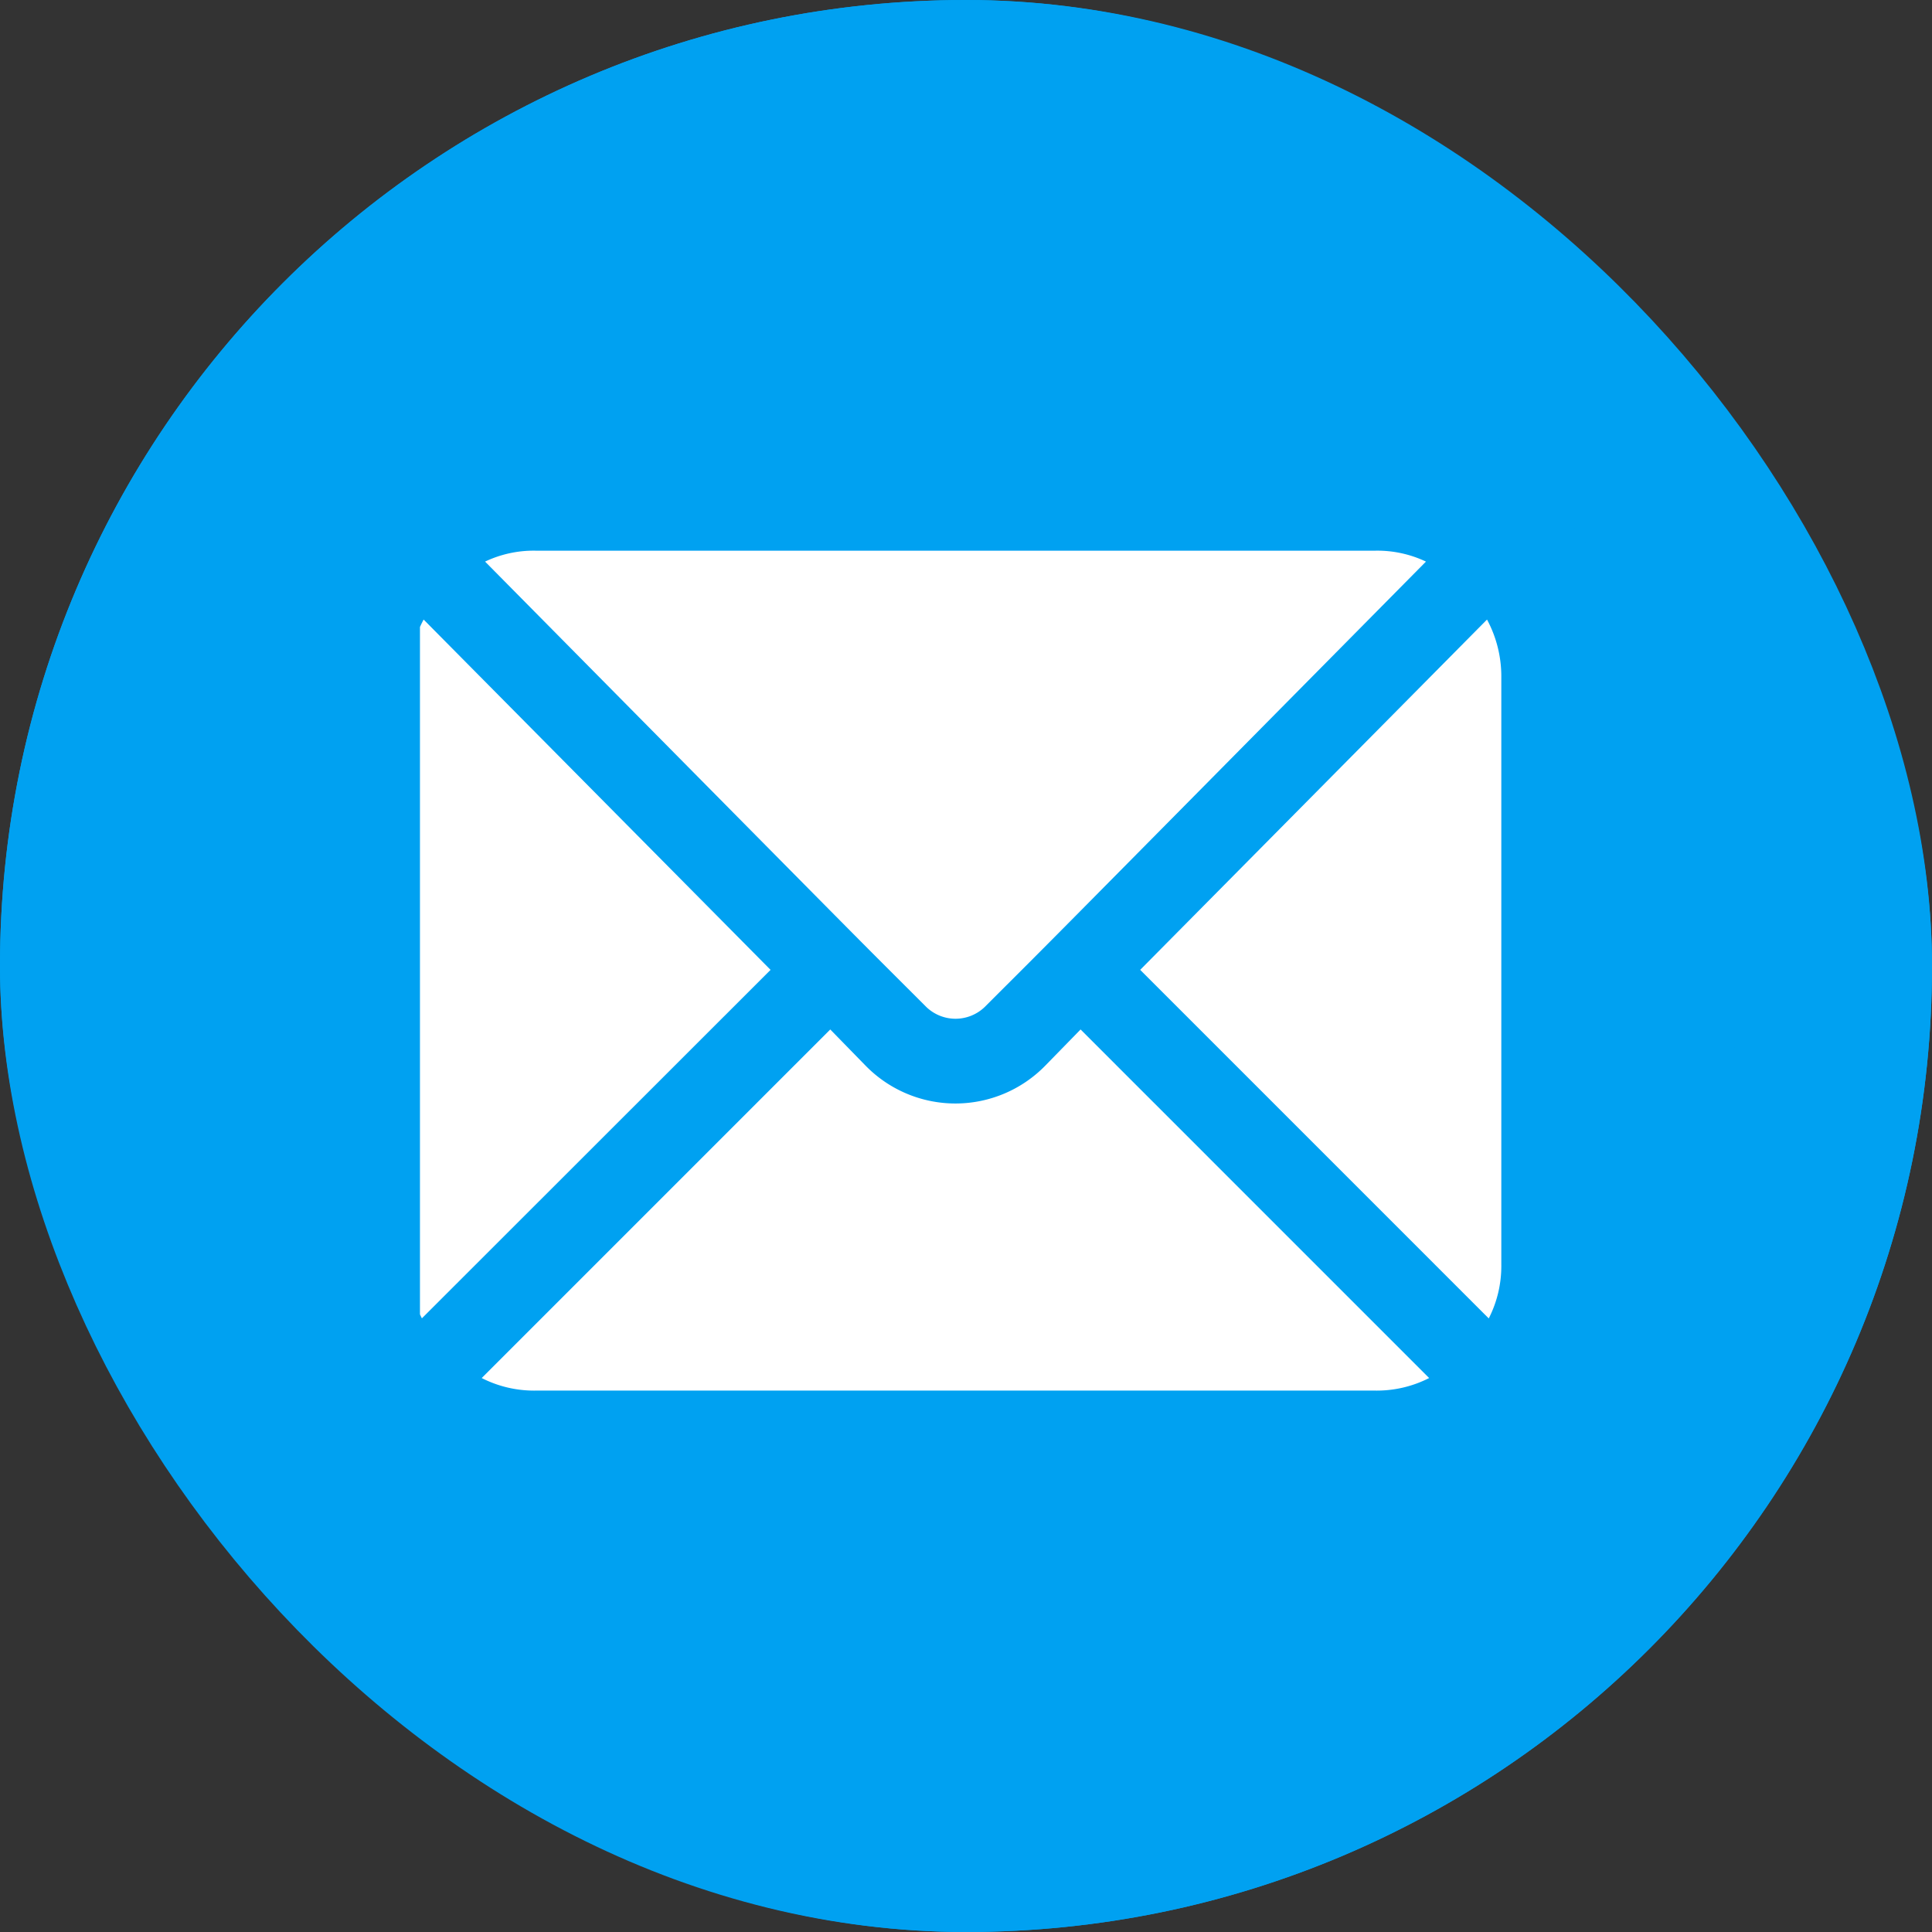 <?xml version="1.0" encoding="UTF-8"?>
<svg xmlns="http://www.w3.org/2000/svg" xmlns:xlink="http://www.w3.org/1999/xlink" width="19.998" height="19.998" viewBox="0 0 19.998 19.998">
  <rect x="0" y="0" width="19.998" height="19.998" fill="#333333" stroke="none"/>
  <defs>
    <clipPath id="clip-path">
      <rect id="Rectangle_6" data-name="Rectangle 6" width="11.303" height="11.303" fill="#fffdf8"></rect>
    </clipPath>
  </defs>
  <g id="Group_46493" data-name="Group 46493" transform="translate(-1371 -20)">
    <g id="Rectangle_3165" data-name="Rectangle 3165" transform="translate(1371 20)" fill="#00a1f1" stroke="#00a1f1" stroke-width="2">
      <rect width="19.998" height="19.998" rx="9.999" stroke="none"></rect>
      <rect x="1" y="1" width="17.998" height="17.998" rx="8.999" fill="none"></rect>
    </g>
    <g id="Mask_Group_4" data-name="Mask Group 4" transform="translate(1375.347 24.347)" clip-path="url(#clip-path)">
      <g id="_684861" data-name="684861" transform="translate(-0.109 1.353)">
        <g id="Group_20226" data-name="Group 20226" transform="translate(0 0.713)">
          <g id="Group_20225" data-name="Group 20225">
            <path id="Path_17382" data-name="Path 17382" d="M2.65,5.358a1.242,1.242,0,0,0-.148.591v6.086a1.193,1.193,0,0,0,.13.556L6.241,8.984Z" transform="translate(-2.503 -5.358)" fill="#fff"></path>
          </g>
        </g>
        <g id="Group_20228" data-name="Group 20228" transform="translate(0.748 4.956)">
          <g id="Group_20227" data-name="Group 20227">
            <path id="Path_17383" data-name="Path 17383" d="M9.76,11.364l-.365.374a1.3,1.3,0,0,1-1.861,0l-.365-.374L3.561,14.972a1.193,1.193,0,0,0,.556.13h8.695a1.193,1.193,0,0,0,.556-.13Z" transform="translate(-3.561 -11.364)" fill="#fff"></path>
          </g>
        </g>
        <g id="Group_20230" data-name="Group 20230" transform="translate(0.783)">
          <g id="Group_20229" data-name="Group 20229">
            <path id="Path_17384" data-name="Path 17384" d="M12.827,4.349H4.132a1.173,1.173,0,0,0-.522.113C8.074,8.977,7.285,8.18,8.175,9.07a.436.436,0,0,0,.609,0c.89-.89.1-.093,4.565-4.608A1.173,1.173,0,0,0,12.827,4.349Z" transform="translate(-3.61 -4.349)" fill="#fff"></path>
          </g>
        </g>
        <g id="Group_20232" data-name="Group 20232" transform="translate(7.564 0.713)">
          <g id="Group_20231" data-name="Group 20231">
            <path id="Path_17385" data-name="Path 17385" d="M16.8,5.358,13.21,8.984l3.608,3.608a1.193,1.193,0,0,0,.13-.556V5.949A1.242,1.242,0,0,0,16.8,5.358Z" transform="translate(-13.21 -5.358)" fill="#fff"></path>
          </g>
        </g>
      </g>
    </g>
  </g>
</svg>
